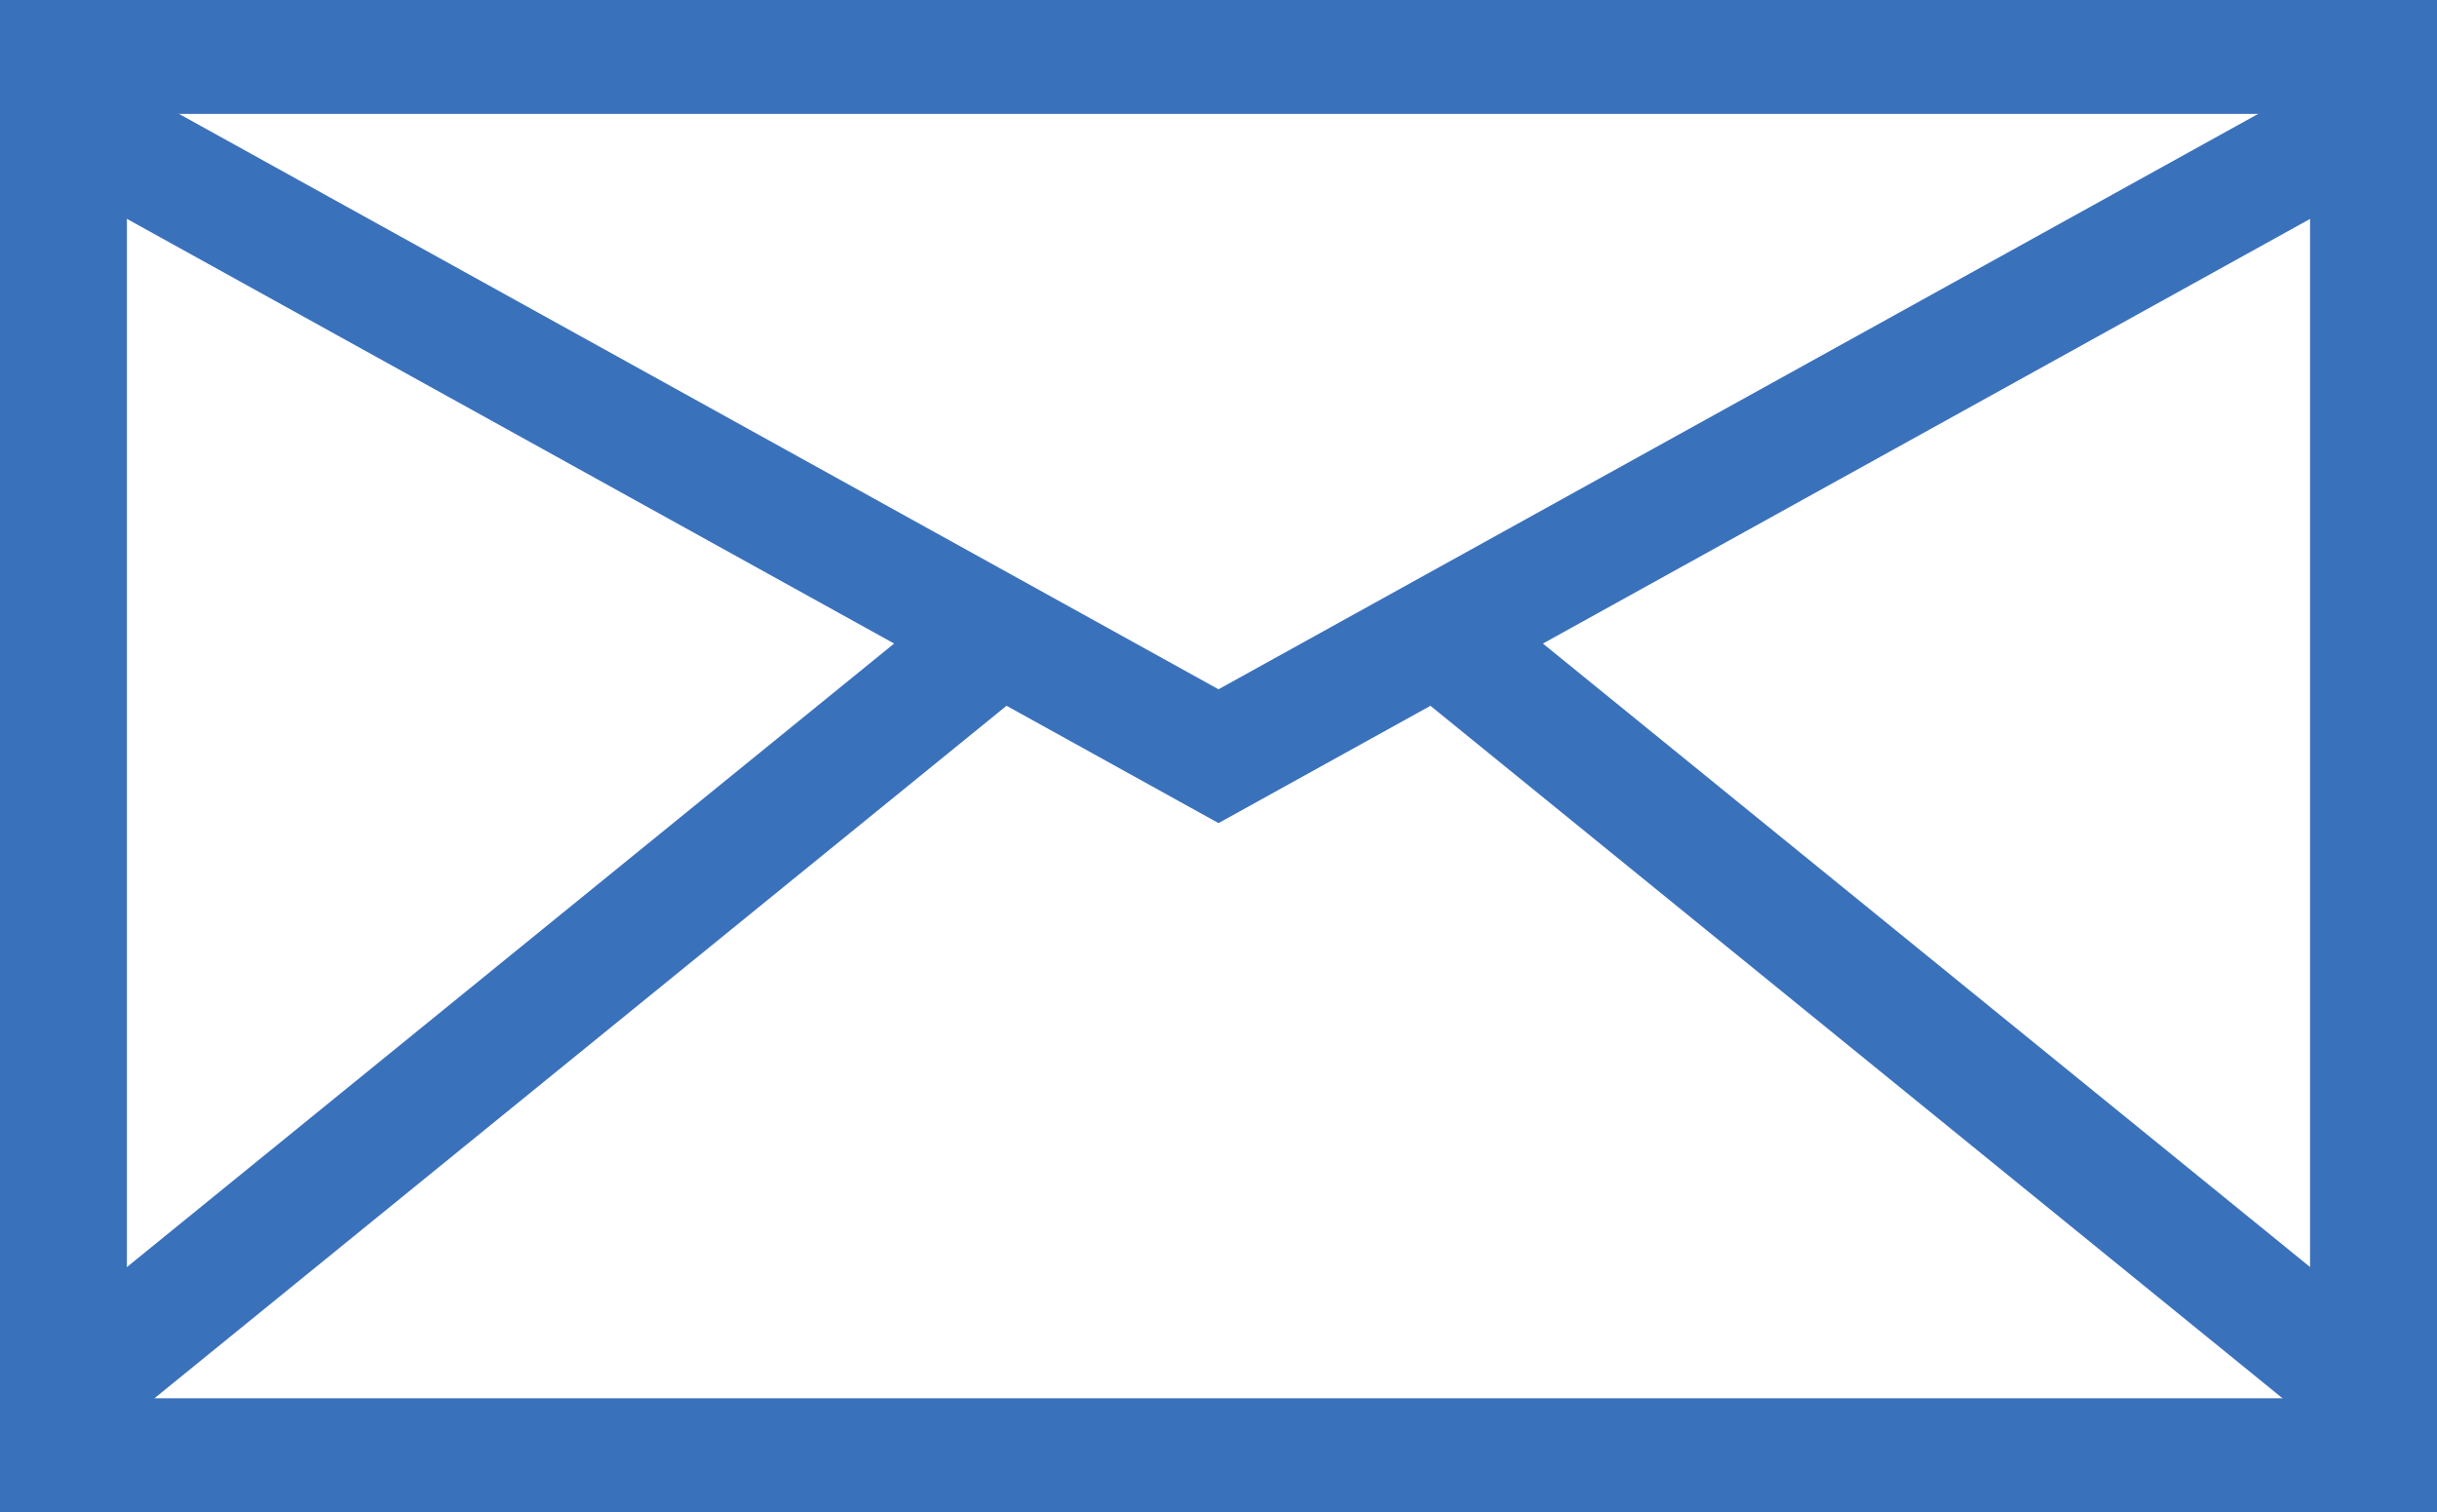 <?xml version="1.0" encoding="UTF-8"?> <svg xmlns="http://www.w3.org/2000/svg" id="Groupe_1071" data-name="Groupe 1071" width="57.495" height="35.678" viewBox="0 0 57.495 35.678"><path id="Tracé_3670" data-name="Tracé 3670" d="M2.994,2.687H54.5v30.3H2.994ZM0,35.678H57.5V0H0Z" fill="#3a71bb"></path><path id="Tracé_3671" data-name="Tracé 3671" d="M32.55,29.218,4.514,13.7l1.571-2.287L32.55,26.061,59.015,11.415,60.587,13.7Z" transform="translate(-3.802 -9.8)" fill="#3a71bb"></path><path id="Tracé_3672" data-name="Tracé 3672" d="M0,0,2.825.153l1.52,28.411L1.52,28.411Z" transform="translate(32.914 15.973) rotate(-47.839)" fill="#3a71bb"></path><path id="Tracé_3673" data-name="Tracé 3673" d="M0,0,28.411,1.52l.153,2.825L.153,2.825Z" transform="matrix(0.741, -0.671, 0.671, 0.741, 0.492, 31.925)" fill="#3a71bb"></path></svg> 